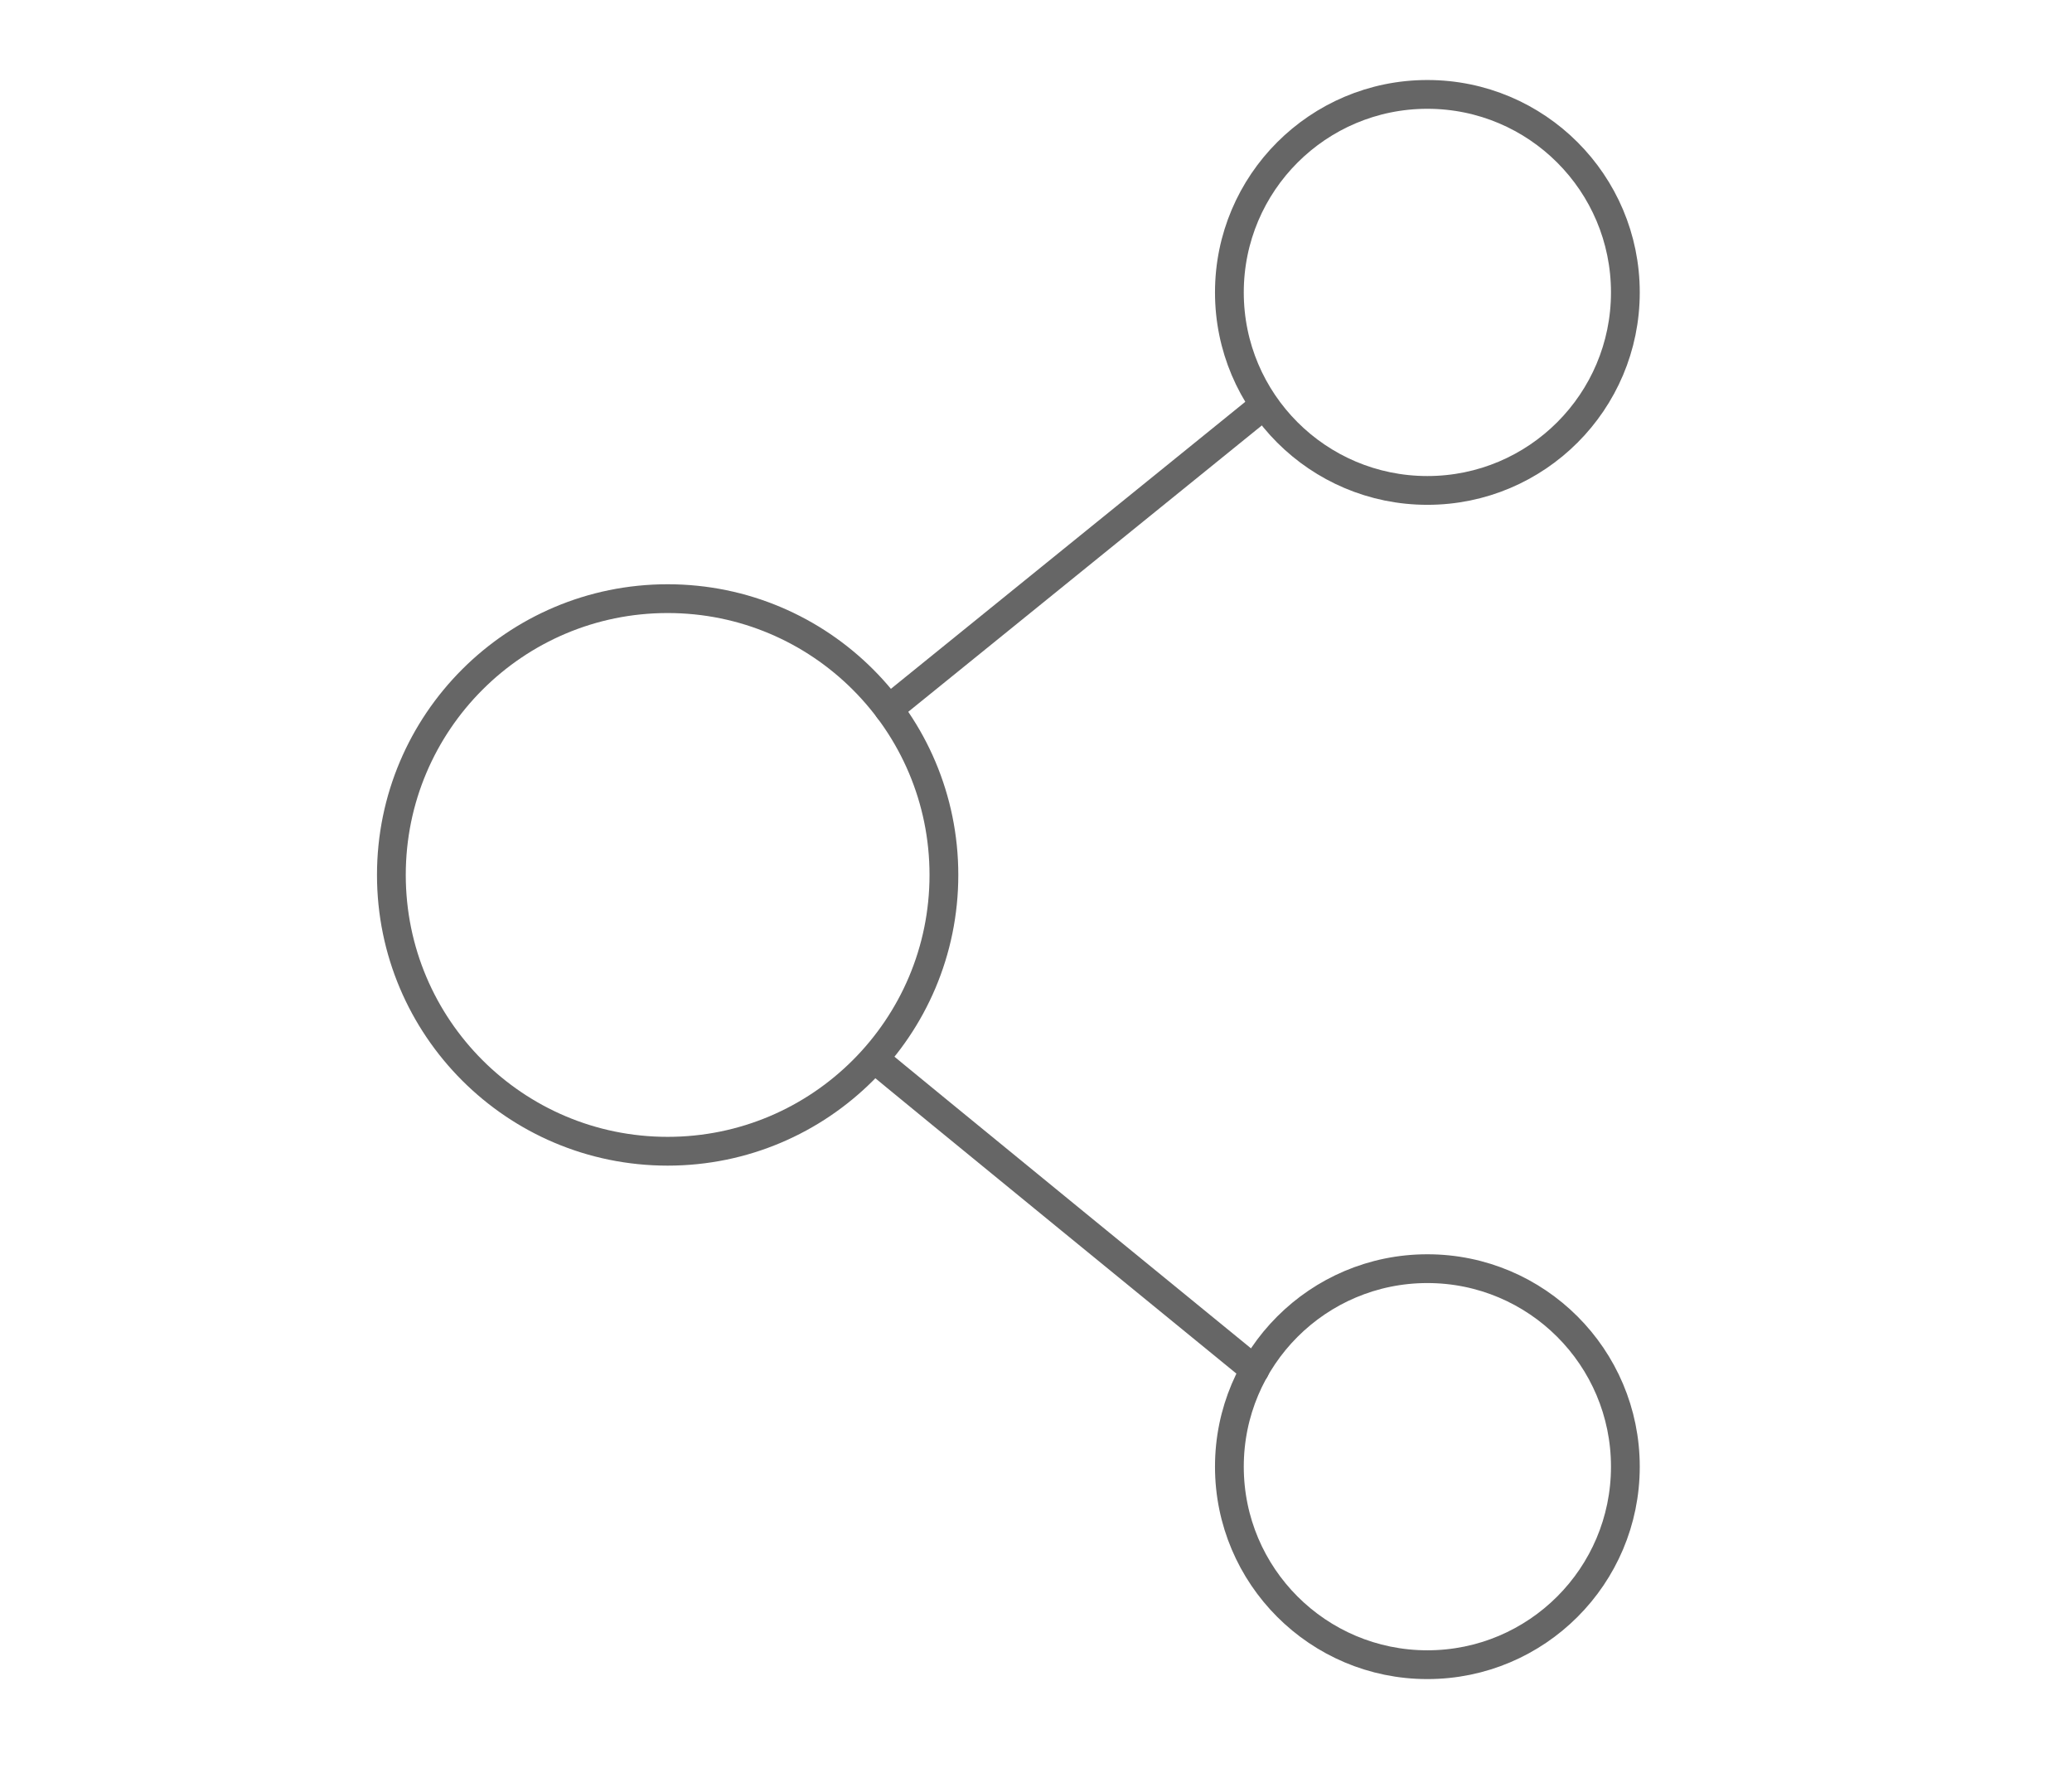 <?xml version="1.0" encoding="utf-8"?>
<!-- Generator: Adobe Illustrator 23.1.1, SVG Export Plug-In . SVG Version: 6.00 Build 0)  -->
<svg version="1.1" id="Ebene_1" xmlns="http://www.w3.org/2000/svg" xmlns:xlink="http://www.w3.org/1999/xlink" x="0px" y="0px"
	 viewBox="0 0 90 77" style="enable-background:new 0 0 90 77;" xml:space="preserve">
<style type="text/css">
	.st0{fill:none;stroke:#666666;stroke-width:1.25;stroke-linecap:round;stroke-linejoin:round;stroke-miterlimit:10;}
</style>
<circle class="st0" cx="62" cy="12.7" r="8.6"/>
<circle class="st0" cx="62" cy="63.7" r="8.6"/>
<circle class="st0" cx="29" cy="38" r="12"/>
<line class="st0" x1="54.9" y1="17.6" x2="38.6" y2="30.8"/>
<path class="st0" d="M38,46c0.7,0.6,16.5,13.5,16.5,13.5"/>
</svg>
